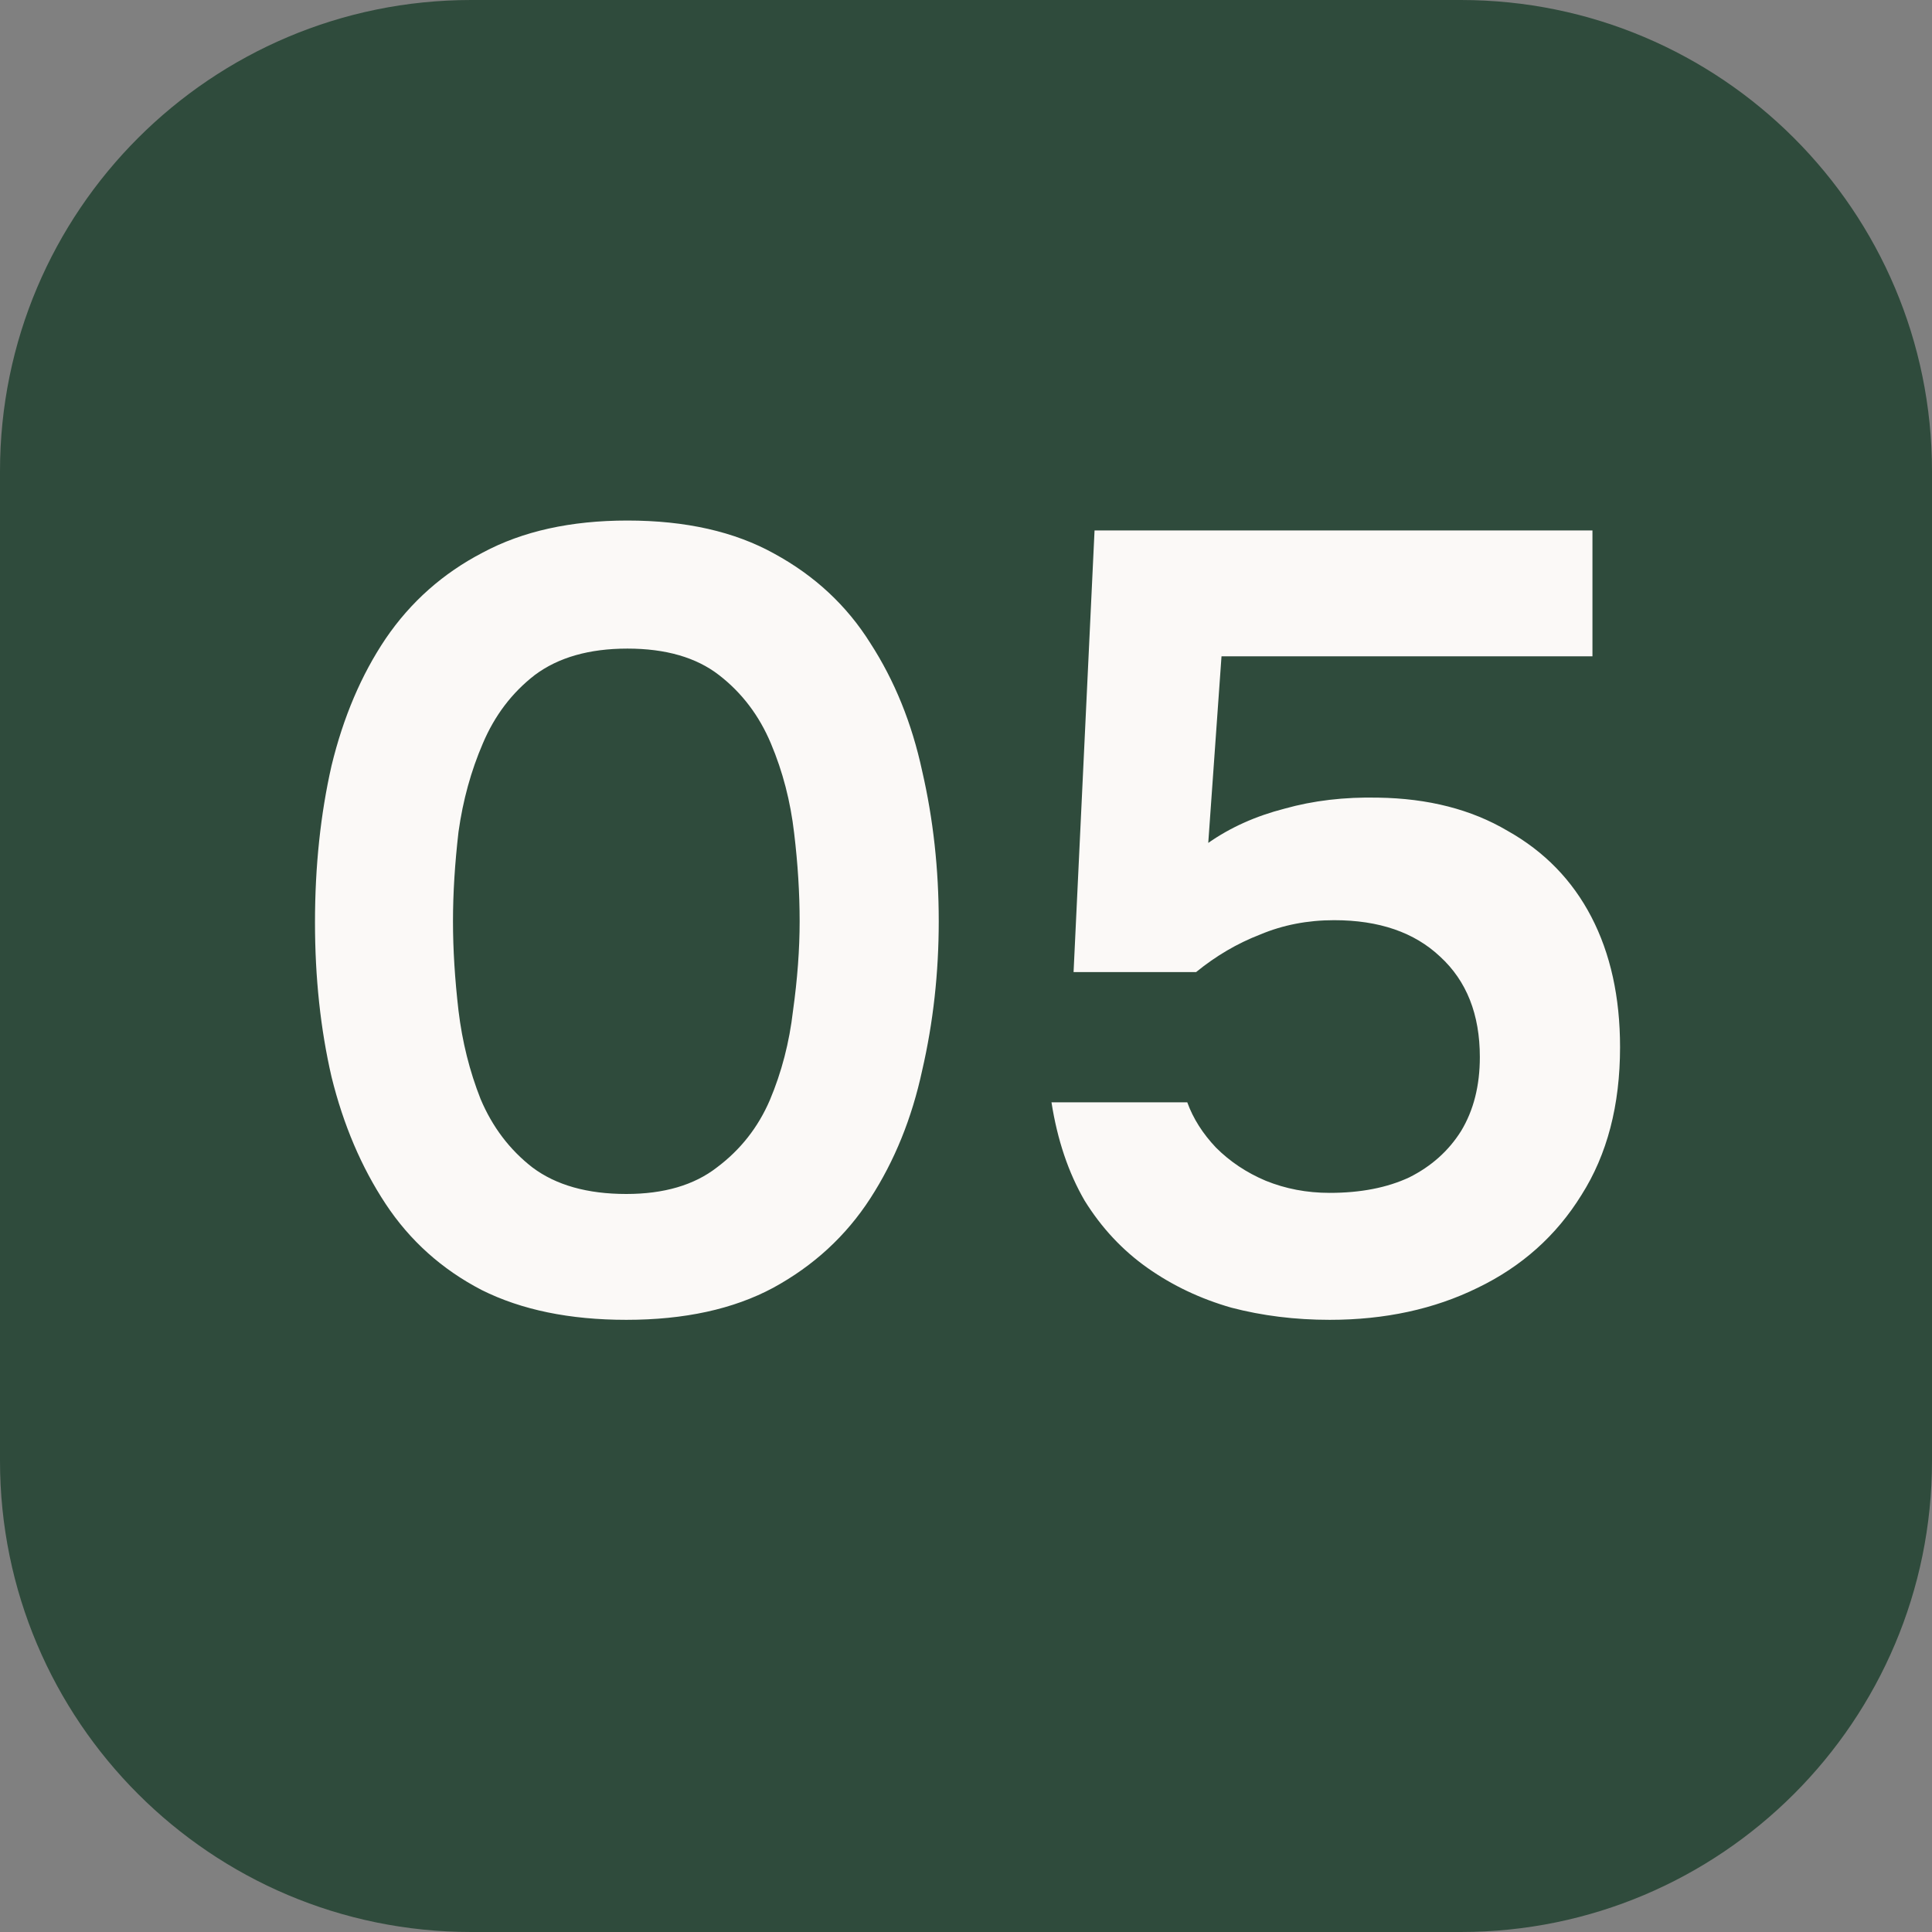 <?xml version="1.0" encoding="UTF-8"?> <svg xmlns="http://www.w3.org/2000/svg" width="28" height="28" viewBox="0 0 28 28" fill="none"><rect x="0" y="0" width="28" height="28" fill="#808080" stroke="none"/><path d="M21.171 0H6.829C3.058 0 0 3.058 0 6.829V21.171C0 24.942 3.058 28 6.829 28H21.171C24.942 28 28 24.942 28 21.171V6.829C28 3.058 24.942 0 21.171 0Z" fill="#2F4B3C"></path><path d="M9.077 19.128C8.256 19.128 7.557 18.984 6.981 18.696C6.405 18.397 5.941 17.981 5.589 17.448C5.237 16.915 4.976 16.301 4.805 15.608C4.645 14.915 4.565 14.168 4.565 13.368C4.565 12.557 4.645 11.8 4.805 11.096C4.976 10.392 5.237 9.779 5.589 9.256C5.952 8.723 6.421 8.307 6.997 8.008C7.573 7.699 8.272 7.544 9.093 7.544C9.936 7.544 10.645 7.704 11.221 8.024C11.808 8.344 12.272 8.776 12.613 9.32C12.965 9.864 13.216 10.483 13.365 11.176C13.525 11.869 13.605 12.595 13.605 13.352C13.605 14.099 13.525 14.819 13.365 15.512C13.216 16.205 12.965 16.824 12.613 17.368C12.261 17.912 11.792 18.344 11.205 18.664C10.629 18.973 9.92 19.128 9.077 19.128ZM9.077 17.304C9.621 17.304 10.059 17.176 10.389 16.92C10.731 16.664 10.987 16.339 11.157 15.944C11.328 15.539 11.44 15.107 11.493 14.648C11.557 14.189 11.589 13.757 11.589 13.352C11.589 12.947 11.563 12.52 11.509 12.072C11.456 11.613 11.344 11.181 11.173 10.776C11.003 10.371 10.752 10.04 10.421 9.784C10.091 9.528 9.648 9.4 9.093 9.4C8.539 9.4 8.091 9.528 7.749 9.784C7.419 10.04 7.168 10.371 6.997 10.776C6.827 11.171 6.709 11.597 6.645 12.056C6.592 12.515 6.565 12.947 6.565 13.352C6.565 13.757 6.592 14.189 6.645 14.648C6.699 15.096 6.805 15.523 6.965 15.928C7.136 16.333 7.387 16.664 7.717 16.92C8.059 17.176 8.512 17.304 9.077 17.304ZM19.271 19.128C18.77 19.128 18.295 19.069 17.847 18.952C17.399 18.824 16.994 18.632 16.631 18.376C16.268 18.12 15.964 17.795 15.719 17.4C15.484 16.995 15.324 16.52 15.239 15.976H17.207C17.292 16.211 17.431 16.429 17.623 16.632C17.826 16.835 18.066 16.995 18.343 17.112C18.631 17.229 18.94 17.288 19.271 17.288C19.719 17.288 20.103 17.213 20.423 17.064C20.743 16.904 20.994 16.68 21.175 16.392C21.356 16.093 21.447 15.736 21.447 15.32C21.447 14.701 21.255 14.216 20.871 13.864C20.498 13.512 19.986 13.336 19.335 13.336C18.951 13.336 18.594 13.405 18.263 13.544C17.932 13.672 17.623 13.853 17.335 14.088H15.559L15.863 7.688H23.079V9.512H17.703L17.511 12.216C17.831 11.992 18.199 11.827 18.615 11.72C19.031 11.603 19.484 11.549 19.975 11.56C20.7 11.571 21.324 11.731 21.847 12.04C22.38 12.339 22.786 12.755 23.063 13.288C23.34 13.821 23.479 14.451 23.479 15.176C23.479 16.019 23.292 16.733 22.919 17.32C22.556 17.907 22.055 18.355 21.415 18.664C20.786 18.973 20.071 19.128 19.271 19.128Z" fill="#FBF9F7"></path></svg> 